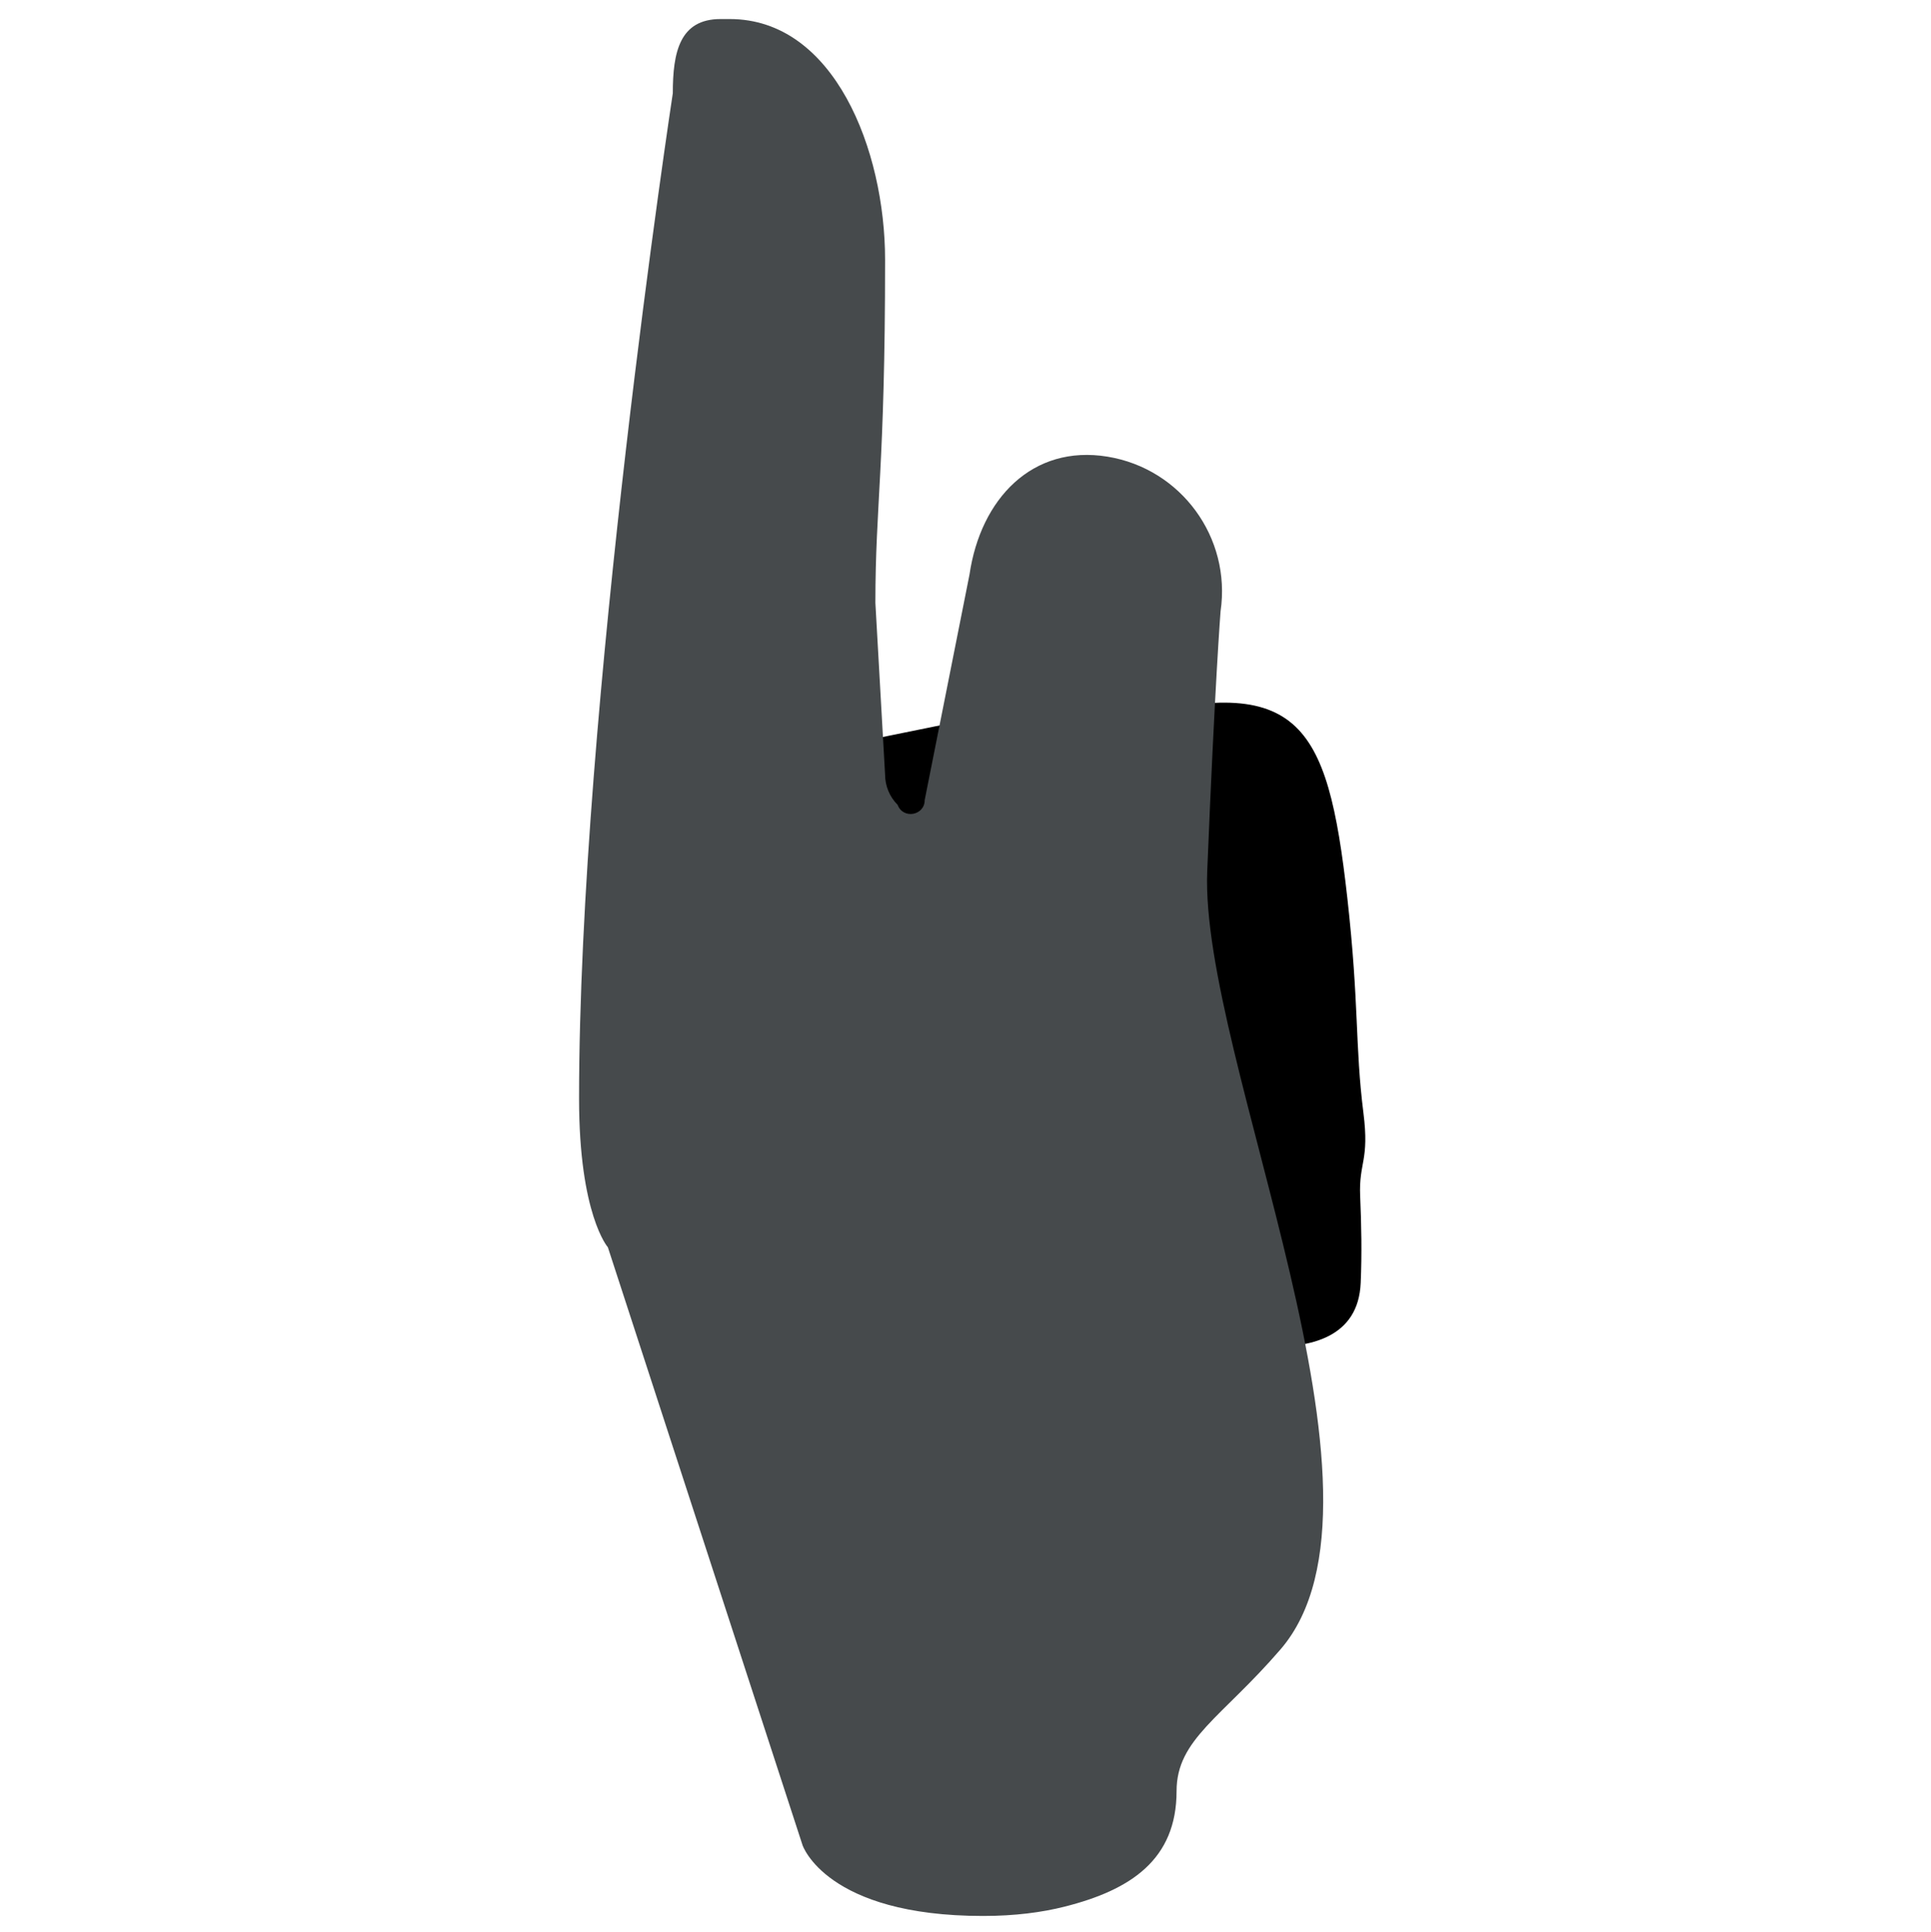 <?xml version="1.0" encoding="iso-8859-1"?>
<!-- Generator: Adobe Illustrator 19.1.0, SVG Export Plug-In . SVG Version: 6.00 Build 0)  -->
<!DOCTYPE svg PUBLIC "-//W3C//DTD SVG 1.1//EN" "http://www.w3.org/Graphics/SVG/1.1/DTD/svg11.dtd">
<svg version="1.1" xmlns="http://www.w3.org/2000/svg" xmlns:xlink="http://www.w3.org/1999/xlink" x="0px" y="0px"
	 viewBox="0 0 511.92 512.062" enable-background="new 0 0 511.92 512.062" xml:space="preserve">
<g id="Layer_2">
	<path d="M361.458,295.037c-2.273-17.988-1.095-28.634-4.273-57.019c-5.294-47.28-12.898-60.296-62.163-46.646l1.085,11.168
		l-24.059-14.903l-61.497,12.493l9,24.701h78.723l12.387,127.473c0,0,48.834,16.427,50.068-12.232
		c0.334-7.764,0.188-15.26-0.14-23.033C360.208,308.037,363.068,307.777,361.458,295.037z"/>
</g>
<g id="Layer_3">
	<path fill="#464A4C" d="M234.642,205.31c0,3.015,1.198,5.906,3.33,8.038l0,0c1.433,3.875,7.175,2.848,7.175-1.284l11.88-59.796
		c2.939-20.022,16.628-34.495,36.597-31.217l0,0c19.496,3.2,32.827,21.439,29.958,40.987c0,0-1.521,19.306-3.535,68.842
		c-2.014,49.535,54.042,166.149,19.43,206.328c-15.604,18.113-27.558,23.787-27.558,37.566v0c0,18.136-12.146,26.214-29.734,30.64
		c-6.002,1.511-13.132,2.458-21.577,2.458c-41.609,0-47.848-18.759-47.848-18.759l-51.61-158.491c0,0-7.637-8.656-7.637-39.407
		c0-103.455,24.852-266.495,24.852-266.495c0-10.865,1.802-19.672,12.666-19.672h2.433c27.671,0,41.179,34.664,41.179,63.836
		c0,55.28-2.573,64.784-2.573,90.939L234.642,205.31z"/>
</g>
</svg>
